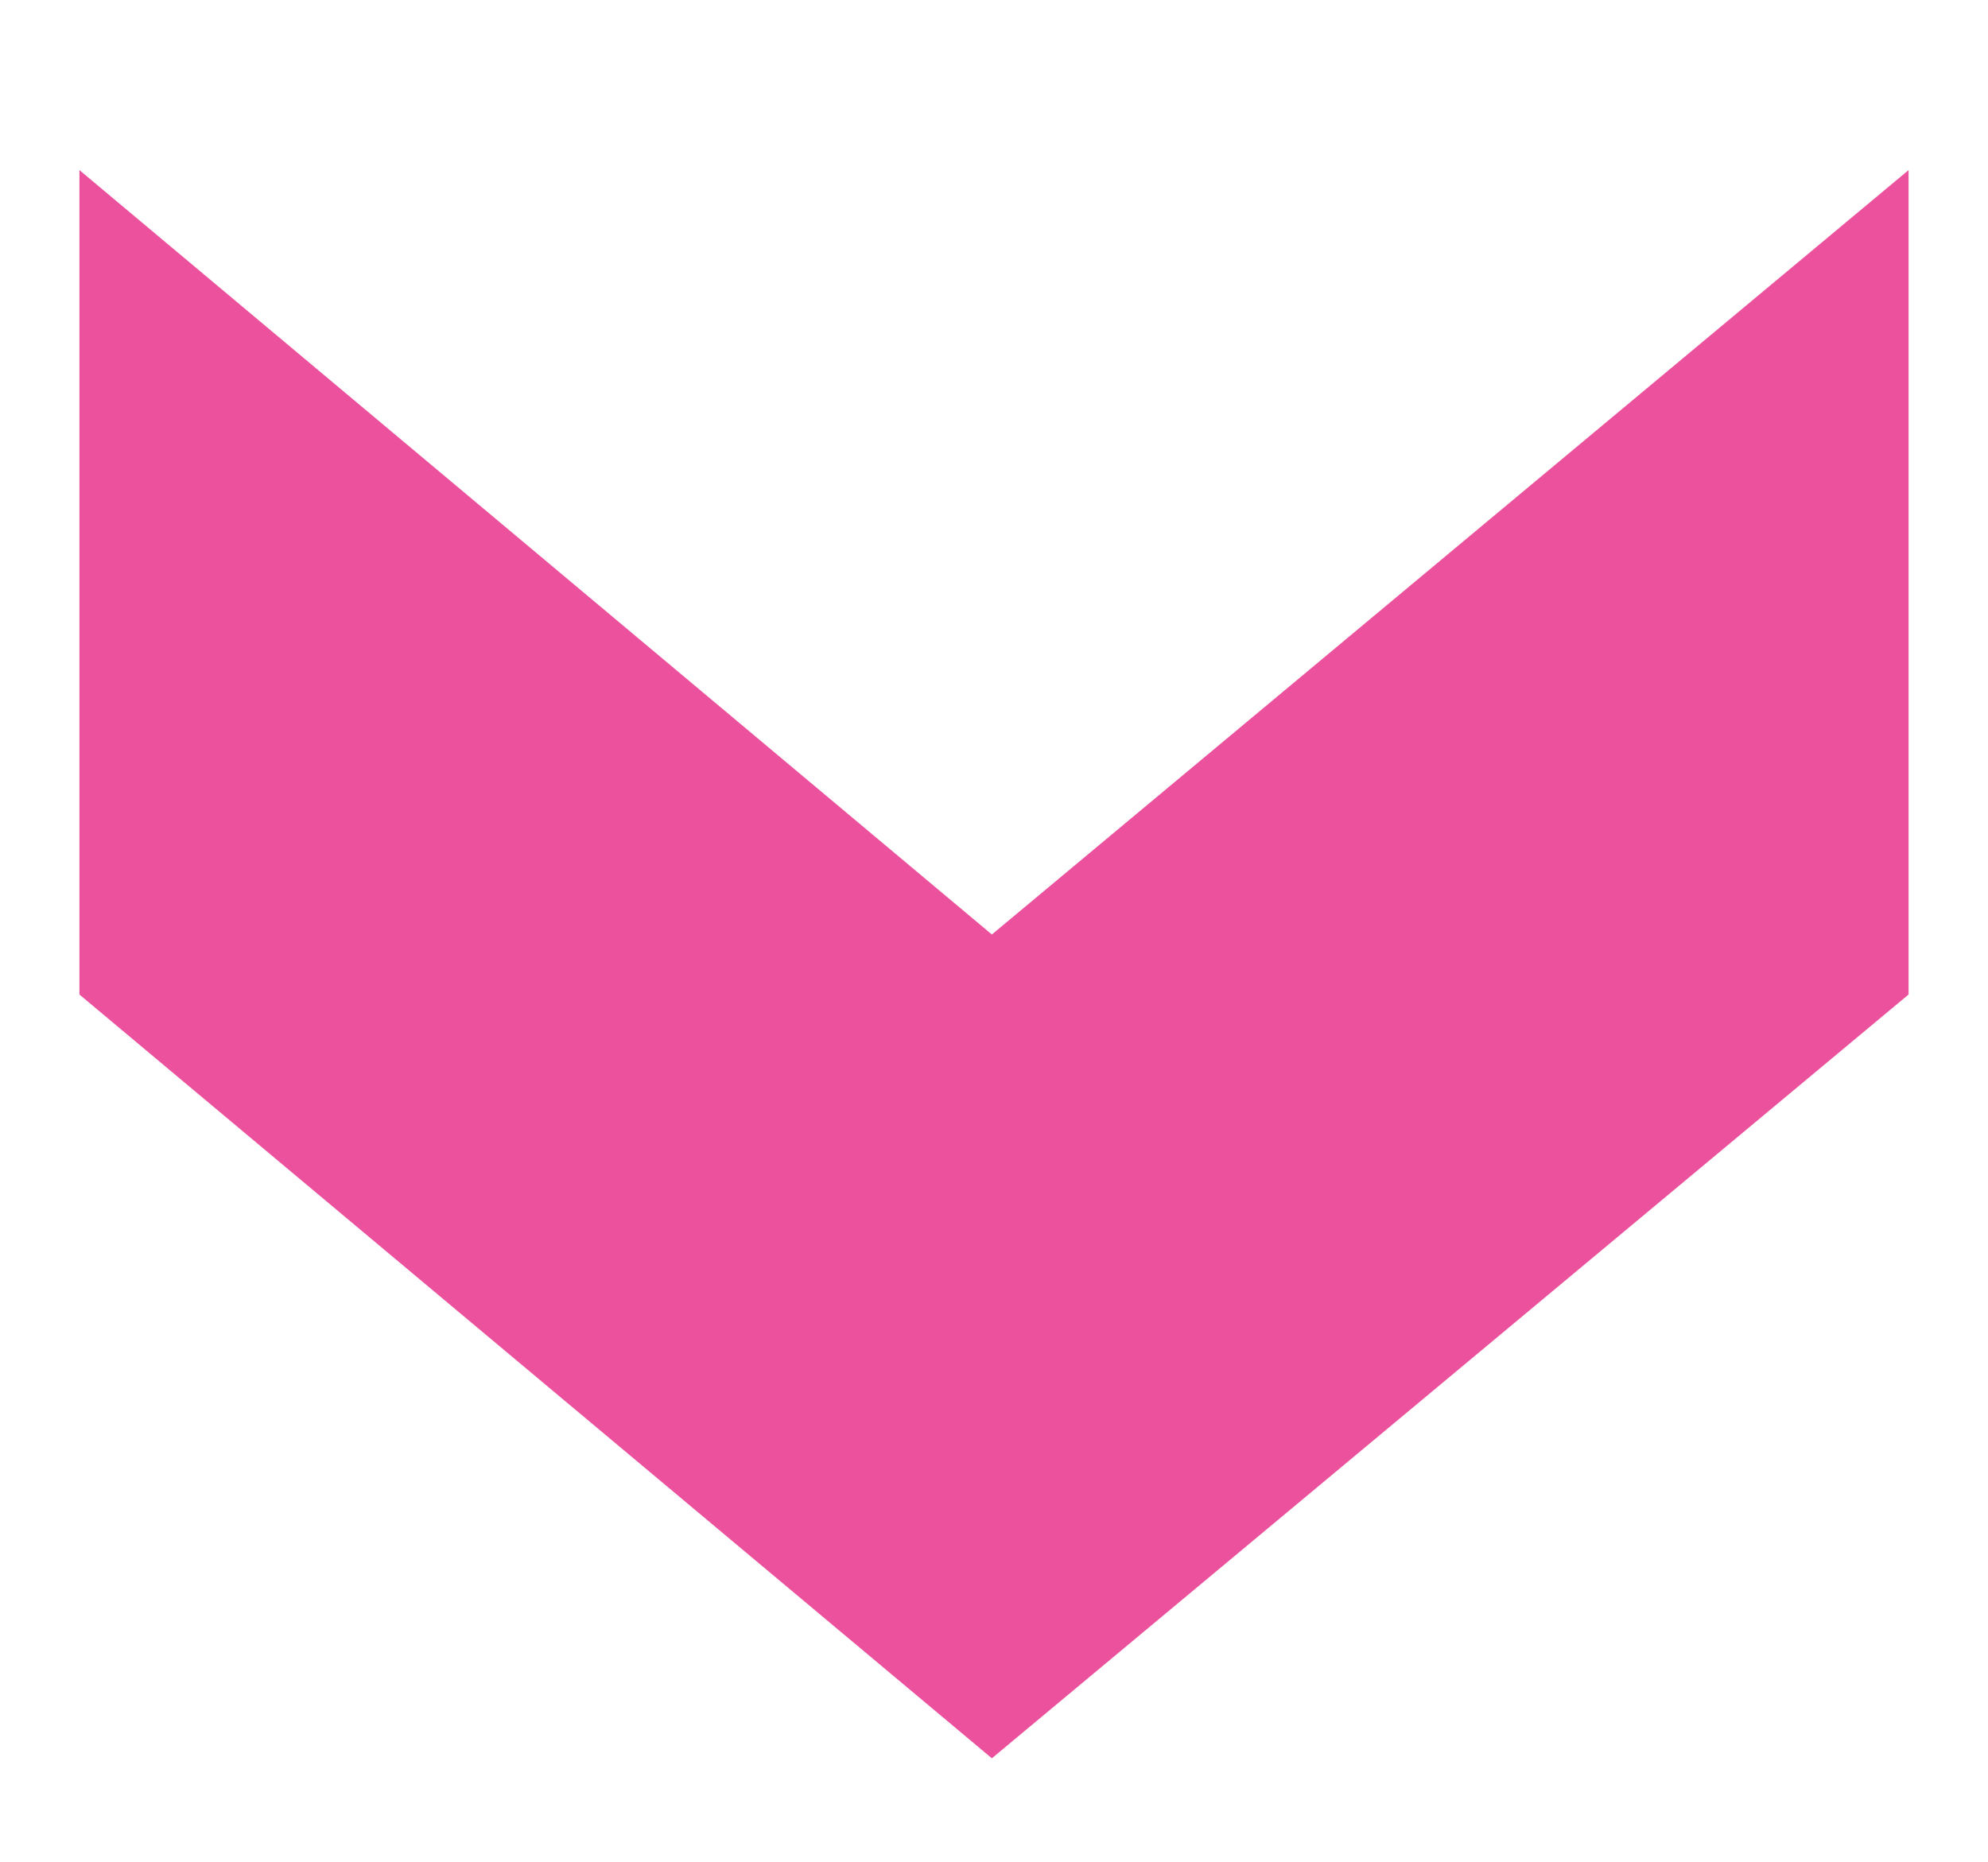 <svg xmlns="http://www.w3.org/2000/svg" width="12.515" height="11.722" viewBox="0 0 12.515 11.722">
  <g id="Group_110365" data-name="Group 110365" transform="translate(12.015 11.071) rotate(90)">
    <path id="Path_1166" data-name="Path 1166" d="M-.113-10.008H5.078L9.887-4.237,5.078,1.507H-.113L4.7-4.237Z" transform="translate(-9.887 10.008)" fill="#ec519d" stroke="rgba(0,0,0,0)" stroke-width="1"/>
  </g>
</svg>
